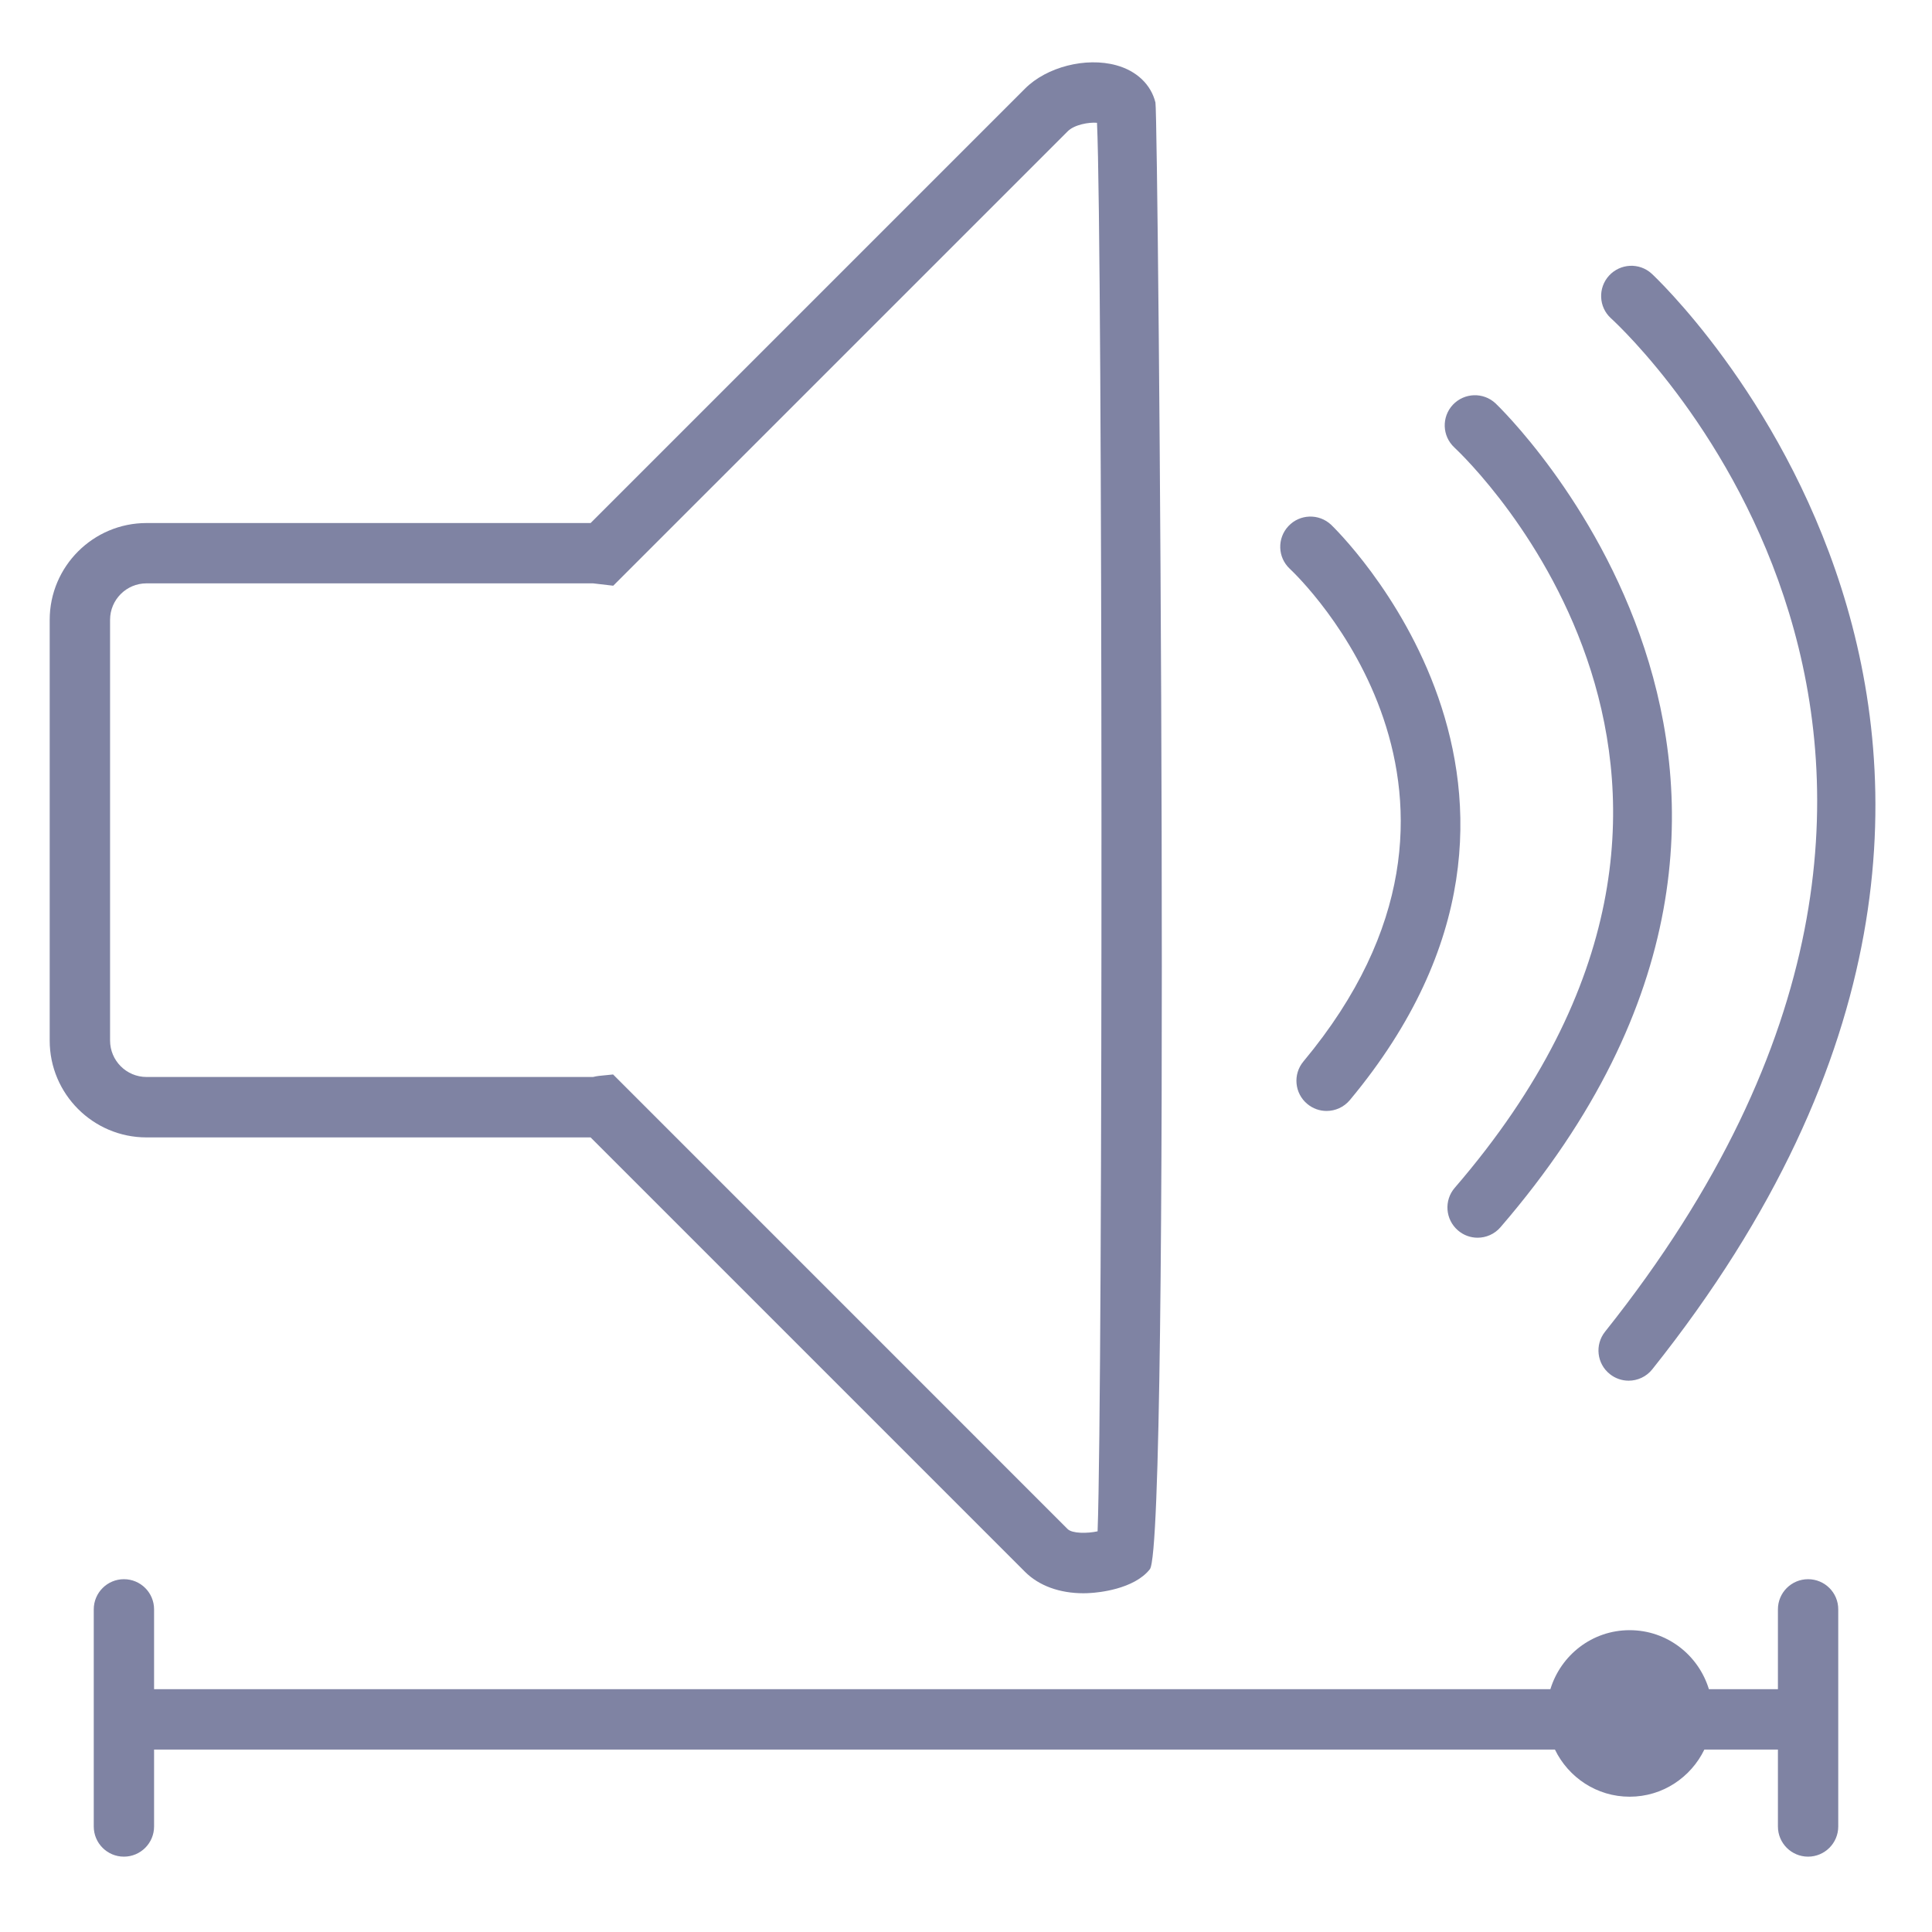 <?xml version="1.0" encoding="iso-8859-1"?>
<!-- Generator: Adobe Illustrator 25.1.0, SVG Export Plug-In . SVG Version: 6.00 Build 0)  -->
<svg version="1.1" xmlns="http://www.w3.org/2000/svg" xmlns:xlink="http://www.w3.org/1999/xlink" x="0px" y="0px"
	 viewBox="0 0 36 36" style="enable-background:new 0 0 36 36;" xml:space="preserve">
<g id="Layer_2">
</g>
<g id="Layer_1">
	<rect style="fill:none;" width="36" height="36"/>
	<g>
		<path style="fill:#7F83A3;" d="M20.189,29.688c-0.446,0-0.83-0.14-1.089-0.399l-8.095-8.095H2.73c-0.995,0-1.804-0.81-1.804-1.804
			v-7.84c0-0.995,0.81-1.804,1.804-1.804h8.275l8.095-8.095c0.402-0.403,1.131-0.591,1.7-0.435c0.379,0.104,0.646,0.357,0.73,0.694
			l0,0c0.054,0.286,0.289,26.833-0.104,27.33c-0.297,0.377-0.974,0.436-1.106,0.443C20.277,29.686,20.233,29.688,20.189,29.688z
			 M11.424,20.021l8.471,8.472c0.086,0.083,0.361,0.083,0.557,0.041c0.101-2.664,0.095-24.01-0.011-26.246
			c-0.149-0.014-0.423,0.035-0.545,0.158l-8.469,8.468l-0.376-0.044H2.73c-0.375,0-0.679,0.305-0.679,0.679v7.84
			c0,0.374,0.305,0.679,0.679,0.679h8.32c0.037-0.009,0.072-0.016,0.108-0.02L11.424,20.021z M11.009,10.859
			c0,0,0.001,0,0.002,0.001L11.009,10.859z"/>
	</g>
	<g>
		<path style="fill:#7F83A3;" d="M24.719,20.701c-0.127,0-0.255-0.043-0.36-0.131c-0.238-0.198-0.271-0.553-0.071-0.792
			c4.136-4.963-0.073-9.01-0.255-9.18c-0.227-0.212-0.238-0.568-0.025-0.795c0.212-0.226,0.568-0.238,0.795-0.025
			c0.052,0.049,5.156,4.952,0.349,10.721C25.04,20.632,24.88,20.701,24.719,20.701z"/>
	</g>
	<g>
		<path style="fill:#7F83A3;" d="M27.533,23.063c-0.131,0-0.261-0.045-0.367-0.137c-0.235-0.203-0.262-0.558-0.059-0.793
			c6.508-7.545,0.261-13.544-0.008-13.796c-0.228-0.212-0.239-0.568-0.027-0.795c0.214-0.226,0.568-0.238,0.795-0.026
			c0.074,0.069,7.297,6.999,0.092,15.352C27.848,22.997,27.69,23.063,27.533,23.063z"/>
	</g>
	<g>
		<path style="fill:#7F83A3;" d="M30.348,25.727c-0.123,0-0.247-0.04-0.351-0.123c-0.243-0.193-0.283-0.547-0.089-0.79
			c8.647-10.846,0.463-18.561,0.109-18.884c-0.229-0.209-0.244-0.565-0.035-0.794c0.21-0.228,0.564-0.247,0.794-0.037
			c0.095,0.086,9.327,8.732,0.011,20.417C30.677,25.654,30.513,25.727,30.348,25.727z"/>
	</g>
	<path style="fill:#7F83A3;" d="M33.691,29.426c-0.311,0-0.562,0.252-0.562,0.562v1.488h-1.286c-0.194-0.635-0.778-1.1-1.477-1.1
		s-1.283,0.465-1.477,1.1H2.871v-1.488c0-0.311-0.252-0.562-0.562-0.562s-0.562,0.252-0.562,0.562v4.046
		c0,0.311,0.252,0.562,0.562,0.562s0.562-0.252,0.562-0.562v-1.433h26.103c0.251,0.518,0.778,0.878,1.392,0.878
		s1.141-0.36,1.392-0.878h1.371v1.433c0,0.311,0.252,0.562,0.562,0.562s0.562-0.252,0.562-0.562v-4.046
		C34.254,29.678,34.002,29.426,33.691,29.426z"/>
</g>
</svg>
